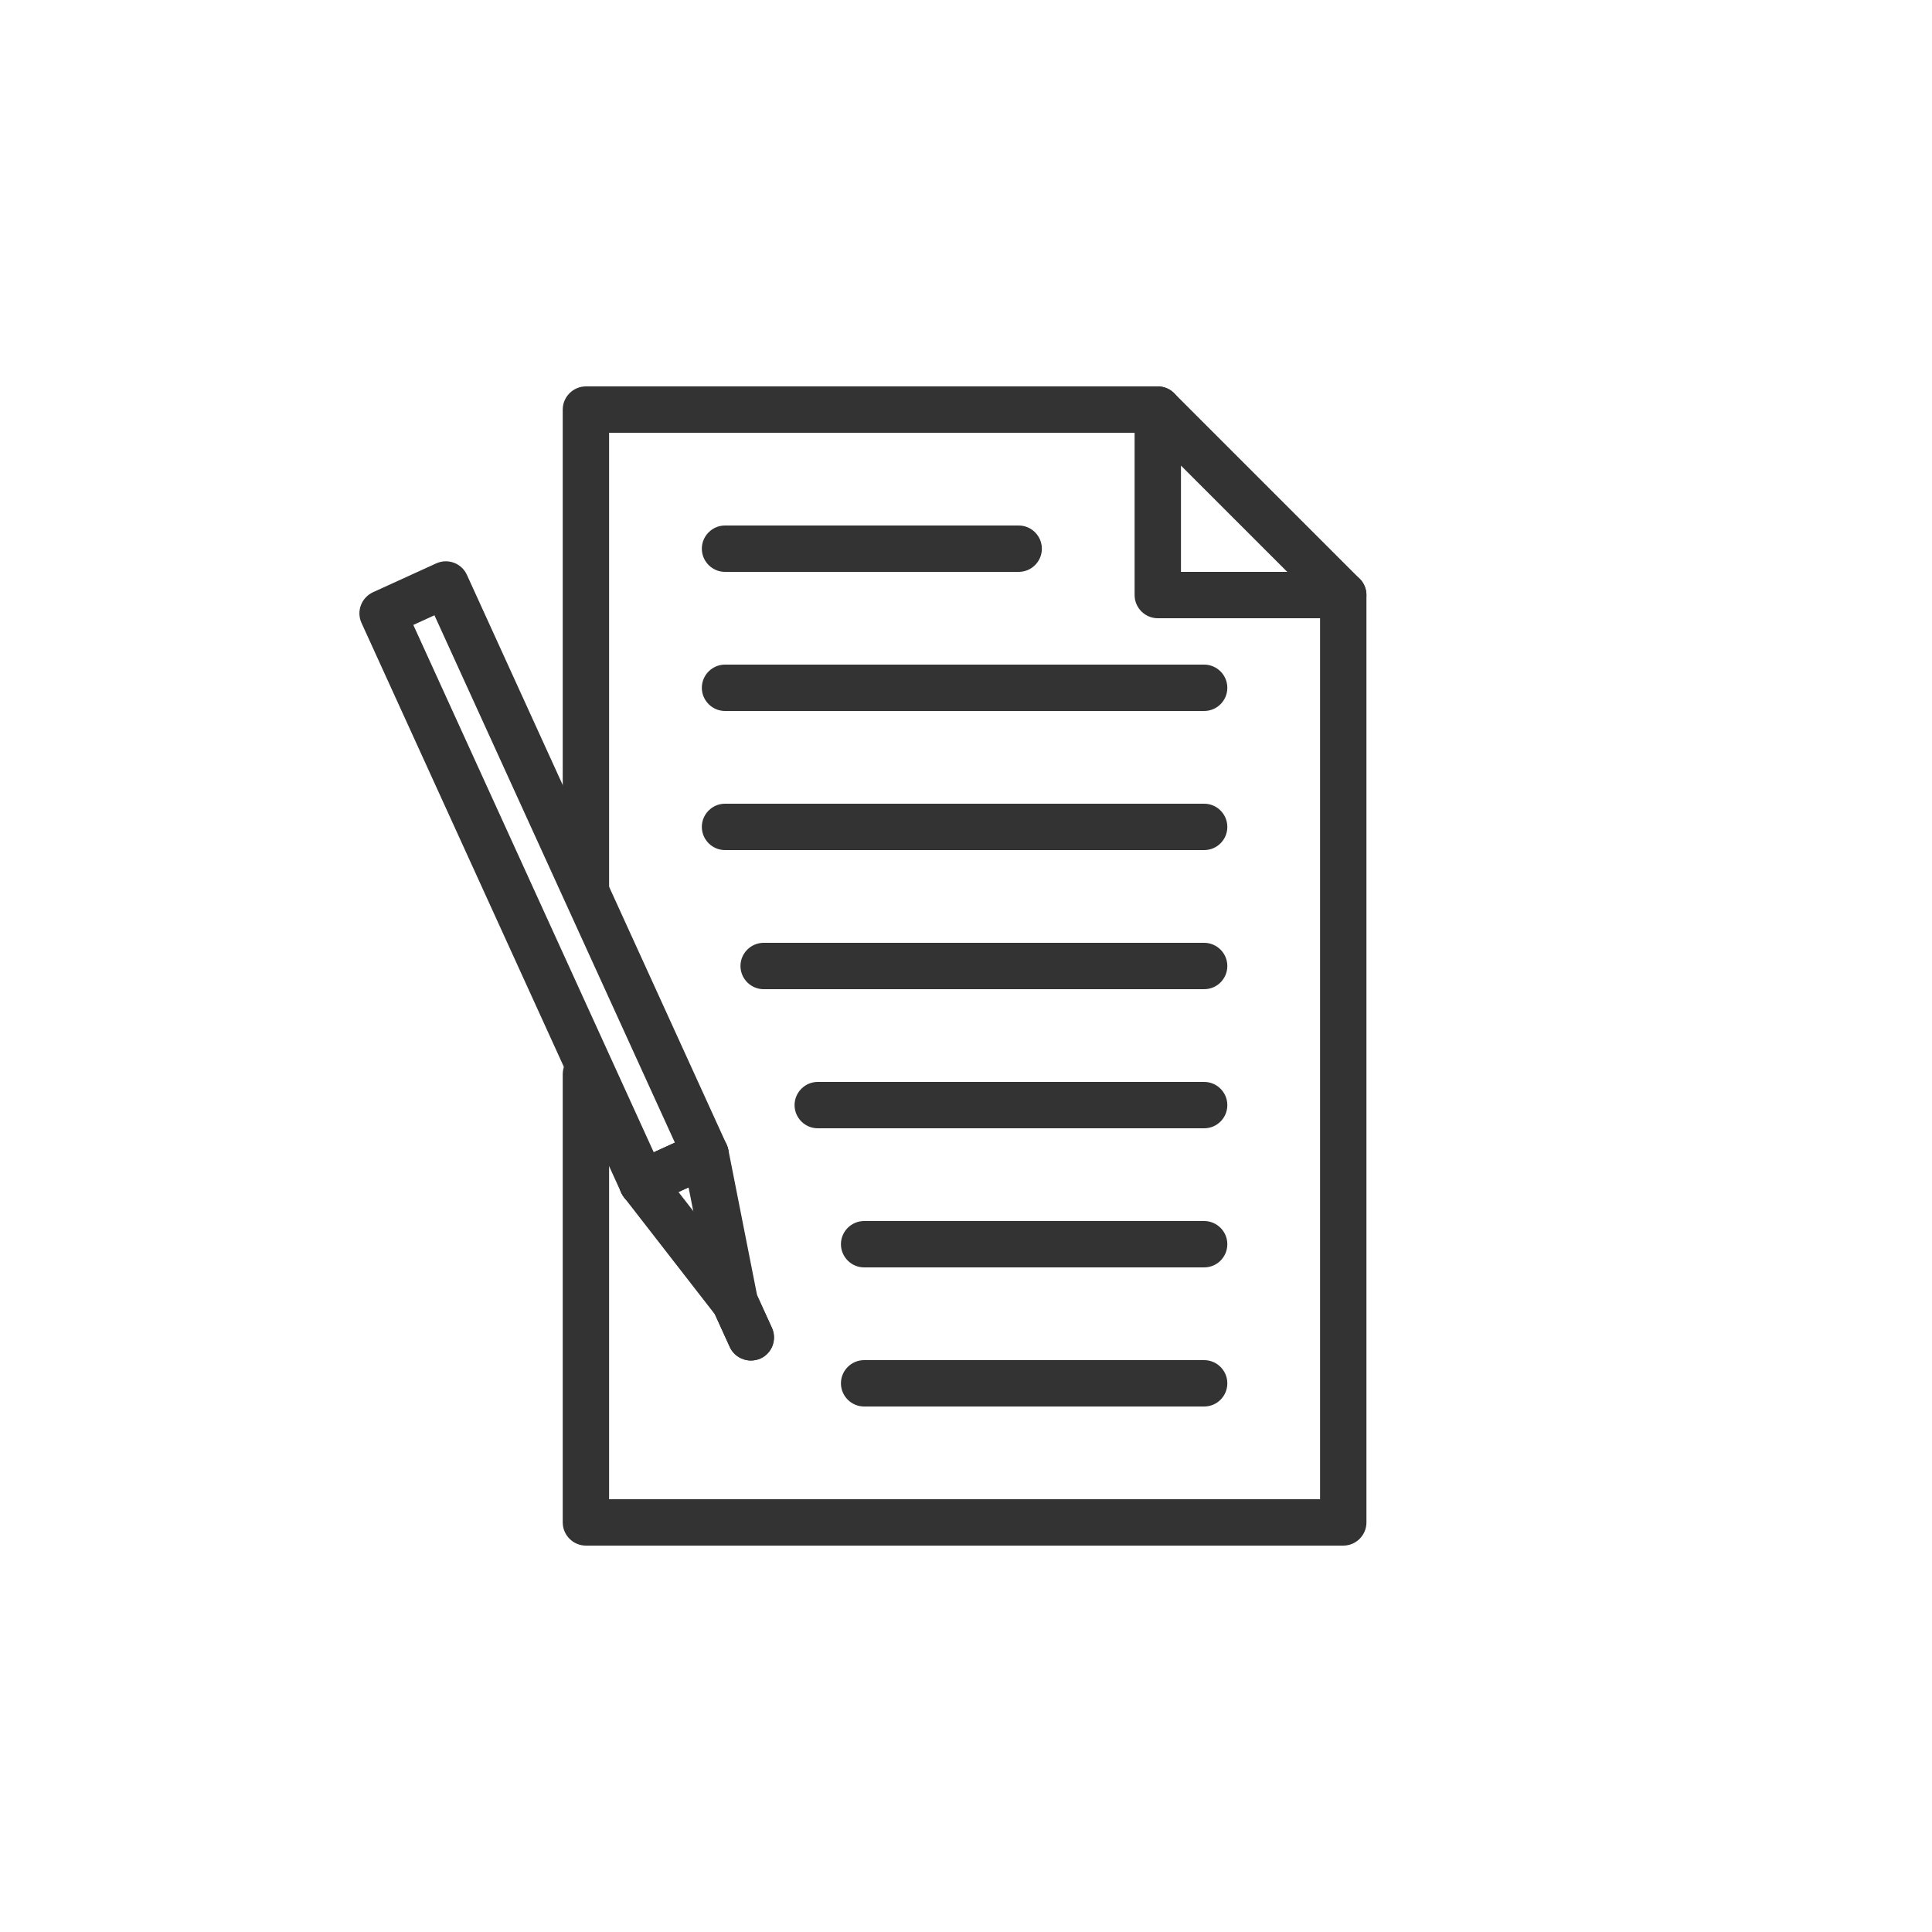 <?xml version="1.0" encoding="utf-8"?>
<!-- Generator: Adobe Illustrator 25.0.1, SVG Export Plug-In . SVG Version: 6.00 Build 0)  -->
<svg version="1.1" id="Layer_1" xmlns="http://www.w3.org/2000/svg" xmlns:xlink="http://www.w3.org/1999/xlink" x="0px" y="0px"
	 viewBox="0 0 150 150" style="enable-background:new 0 0 150 150;" xml:space="preserve">
<style type="text/css">
	.st0{fill:#333333;}
</style>
<g>
	<path class="st0" d="M45.49,70.67c-0.99,0-1.8-0.81-1.8-1.8V31.8c0-0.99,0.81-1.8,1.8-1.8h44.4c0.99,0,1.8,0.81,1.8,1.8
		c0,0.99-0.81,1.8-1.8,1.8h-42.6v35.27C47.29,69.86,46.49,70.67,45.49,70.67z"/>
	<path class="st0" d="M104.29,120h-58.8c-0.99,0-1.8-0.81-1.8-1.8V83.4c0-0.99,0.81-1.8,1.8-1.8c0.99,0,1.8,0.81,1.8,1.8v33h55.2
		V46.2c0-0.99,0.81-1.8,1.8-1.8s1.8,0.81,1.8,1.8v72C106.09,119.19,105.29,120,104.29,120z"/>
	<path class="st0" d="M104.29,48h-14.4c-0.99,0-1.8-0.81-1.8-1.8V31.8c0-0.73,0.44-1.38,1.11-1.66c0.67-0.28,1.45-0.13,1.96,0.39
		l14.4,14.4c0.52,0.51,0.67,1.29,0.39,1.96C105.68,47.56,105.02,48,104.29,48z M91.69,44.4h8.25l-8.25-8.25V44.4z"/>
	<path class="st0" d="M79.09,44.4h-22.8c-0.99,0-1.8-0.81-1.8-1.8c0-0.99,0.81-1.8,1.8-1.8h22.8c0.99,0,1.8,0.81,1.8,1.8
		C80.89,43.59,80.09,44.4,79.09,44.4z"/>
	<path class="st0" d="M93.49,55.2h-37.2c-0.99,0-1.8-0.81-1.8-1.8c0-0.99,0.81-1.8,1.8-1.8h37.2c0.99,0,1.8,0.81,1.8,1.8
		C95.29,54.39,94.49,55.2,93.49,55.2z"/>
	<path class="st0" d="M93.49,66h-37.2c-0.99,0-1.8-0.81-1.8-1.8c0-0.99,0.81-1.8,1.8-1.8h37.2c0.99,0,1.8,0.81,1.8,1.8
		C95.29,65.19,94.49,66,93.49,66z"/>
	<path class="st0" d="M93.49,76.8h-34.2c-0.99,0-1.8-0.81-1.8-1.8c0-0.99,0.81-1.8,1.8-1.8h34.2c0.99,0,1.8,0.81,1.8,1.8
		C95.29,75.99,94.49,76.8,93.49,76.8z"/>
	<path class="st0" d="M93.49,87.6h-30c-0.99,0-1.8-0.81-1.8-1.8s0.81-1.8,1.8-1.8h30c0.99,0,1.8,0.81,1.8,1.8S94.49,87.6,93.49,87.6
		z"/>
	<path class="st0" d="M93.49,98.4h-26.4c-0.99,0-1.8-0.81-1.8-1.8c0-0.99,0.81-1.8,1.8-1.8h26.4c0.99,0,1.8,0.81,1.8,1.8
		C95.29,97.59,94.49,98.4,93.49,98.4z"/>
	<path class="st0" d="M93.49,109.2h-26.4c-0.99,0-1.8-0.81-1.8-1.8s0.81-1.8,1.8-1.8h26.4c0.99,0,1.8,0.81,1.8,1.8
		S94.49,109.2,93.49,109.2z"/>
	<g>
		<path class="st0" d="M49.87,93.65c-0.68,0-1.34-0.39-1.64-1.05L28.07,48.37c-0.2-0.43-0.22-0.93-0.05-1.38
			c0.17-0.45,0.51-0.81,0.94-1.01l4.91-2.24c0.91-0.41,1.97-0.01,2.38,0.89l20.16,44.22c0.2,0.43,0.22,0.93,0.05,1.38
			c-0.17,0.45-0.51,0.81-0.94,1.01l-4.91,2.24C50.37,93.6,50.12,93.65,49.87,93.65z M32.09,48.52l18.67,40.95l1.64-0.75L33.73,47.77
			L32.09,48.52z"/>
		<path class="st0" d="M58.3,105.63c-0.68,0-1.34-0.39-1.64-1.05l-1.16-2.54l-7.06-9.09c-0.34-0.43-0.46-1-0.33-1.53
			s0.5-0.98,1-1.21l4.91-2.24c0.91-0.41,1.97-0.01,2.38,0.89c0.41,0.9,0.01,1.97-0.89,2.38l-2.84,1.3l5.79,7.46
			c0.09,0.11,0.16,0.23,0.22,0.36l1.24,2.73c0.41,0.9,0.01,1.97-0.89,2.38C58.8,105.58,58.55,105.63,58.3,105.63z"/>
		<path class="st0" d="M58.3,105.63c-0.68,0-1.34-0.39-1.64-1.05l-1.24-2.73c-0.06-0.13-0.1-0.26-0.13-0.4l-1.83-9.26l-2.84,1.3
			c-0.91,0.41-1.97,0.01-2.38-0.89c-0.41-0.9-0.01-1.97,0.89-2.38l4.91-2.24c0.5-0.23,1.08-0.22,1.57,0.04
			c0.49,0.25,0.84,0.71,0.94,1.25l2.23,11.29l1.16,2.54c0.41,0.9,0.01,1.97-0.89,2.38C58.8,105.58,58.55,105.63,58.3,105.63z"/>
	</g>
</g>
</svg>
